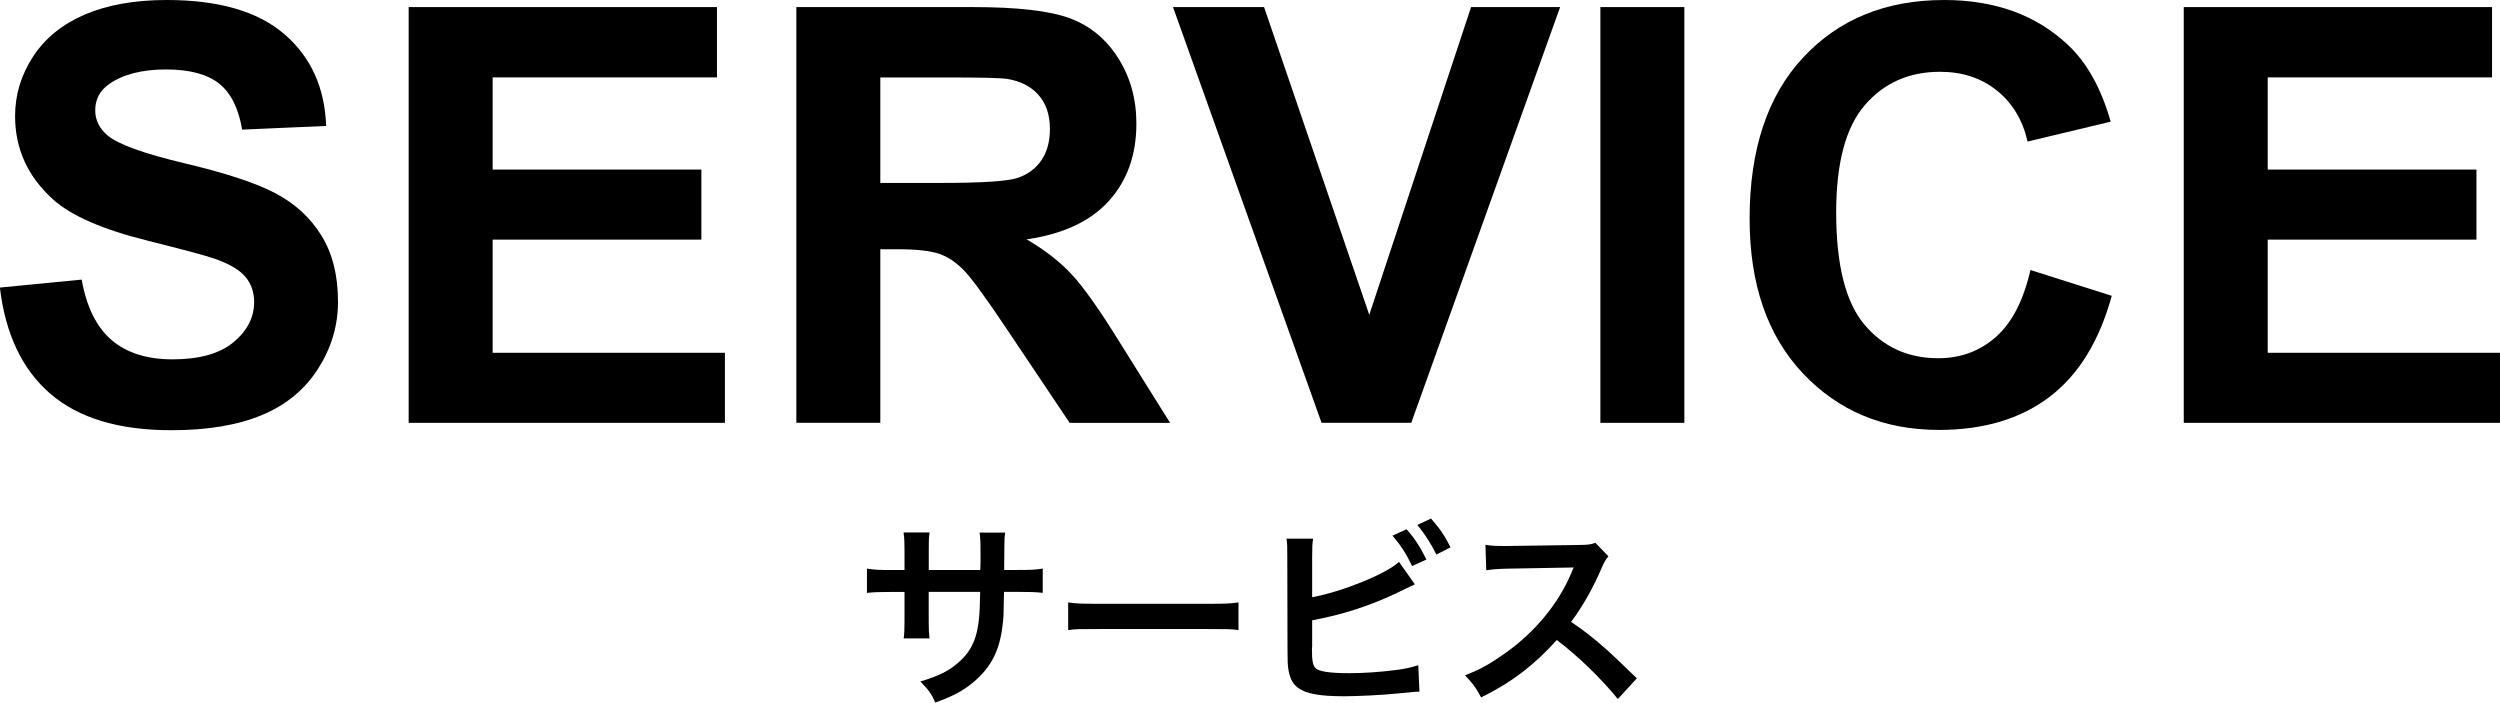 <?xml version="1.0" encoding="UTF-8"?>
<svg id="_レイヤー_1" data-name="レイヤー_1" xmlns="http://www.w3.org/2000/svg" viewBox="0 0 490.68 137.89">
  <g>
    <path d="M0,56.44l16.03-1.56c.96,5.38,2.92,9.33,5.87,11.86,2.95,2.52,6.93,3.79,11.94,3.79,5.31,0,9.3-1.12,12-3.37,2.69-2.24,4.04-4.87,4.04-7.88,0-1.93-.57-3.57-1.7-4.93-1.13-1.35-3.11-2.53-5.93-3.53-1.93-.67-6.33-1.85-13.19-3.56-8.83-2.19-15.03-4.88-18.59-8.07-5.01-4.49-7.51-9.96-7.51-16.42,0-4.16,1.18-8.04,3.53-11.66,2.36-3.62,5.75-6.37,10.19-8.27C21.11.95,26.46,0,32.73,0c10.24,0,17.95,2.25,23.13,6.74,5.18,4.49,7.89,10.48,8.15,17.98l-16.48.72c-.71-4.19-2.22-7.21-4.54-9.05-2.32-1.84-5.8-2.76-10.44-2.76s-8.54.98-11.24,2.95c-1.74,1.26-2.62,2.95-2.62,5.07,0,1.93.82,3.58,2.45,4.95,2.08,1.74,7.12,3.56,15.14,5.46s13.94,3.85,17.78,5.87c3.84,2.02,6.85,4.79,9.02,8.29s3.26,7.84,3.26,13c0,4.68-1.3,9.06-3.9,13.14-2.6,4.08-6.27,7.12-11.02,9.1-4.75,1.98-10.67,2.98-17.76,2.98-10.32,0-18.24-2.38-23.77-7.15-5.53-4.77-8.83-11.72-9.91-20.85Z"/>
    <path d="M80.21,83V1.39h60.51v13.8h-44.03v18.09h40.97v13.75h-40.97v22.21h45.59v13.75h-62.07Z"/>
    <path d="M156.3,83V1.39h34.68c8.72,0,15.06.73,19.01,2.2,3.95,1.47,7.12,4.07,9.49,7.82,2.37,3.75,3.56,8.03,3.56,12.86,0,6.12-1.8,11.18-5.4,15.17-3.6,3.99-8.98,6.5-16.14,7.54,3.56,2.08,6.5,4.36,8.82,6.85,2.32,2.49,5.45,6.9,9.38,13.25l9.96,15.92h-19.71l-11.91-17.76c-4.23-6.35-7.12-10.34-8.68-12-1.56-1.65-3.21-2.78-4.95-3.4-1.74-.61-4.51-.92-8.29-.92h-3.34v34.07h-16.48ZM172.78,35.9h12.19c7.9,0,12.84-.33,14.81-1,1.97-.67,3.51-1.82,4.62-3.45,1.11-1.63,1.67-3.67,1.67-6.12,0-2.75-.73-4.96-2.2-6.65-1.47-1.69-3.53-2.76-6.21-3.2-1.34-.19-5.34-.28-12.02-.28h-12.86v20.71Z"/>
    <path d="M259.39,83L230.23,1.39h17.87l20.65,60.4L288.73,1.39h17.48l-29.22,81.6h-17.59Z"/>
    <path d="M314.11,83V1.39h16.48v81.6h-16.48Z"/>
    <path d="M398.5,52.99l15.98,5.07c-2.45,8.91-6.52,15.52-12.22,19.84-5.7,4.32-12.92,6.48-21.68,6.48-10.84,0-19.74-3.7-26.72-11.1-6.98-7.4-10.46-17.52-10.46-30.36,0-13.58,3.51-24.13,10.52-31.65s16.23-11.27,27.67-11.27c9.98,0,18.09,2.95,24.33,8.85,3.71,3.49,6.49,8.5,8.35,15.03l-16.31,3.9c-.97-4.23-2.98-7.57-6.04-10.02-3.06-2.45-6.78-3.67-11.16-3.67-6.05,0-10.96,2.17-14.72,6.51-3.77,4.34-5.65,11.37-5.65,21.1,0,10.32,1.86,17.66,5.57,22.04,3.71,4.38,8.54,6.57,14.47,6.57,4.38,0,8.15-1.39,11.3-4.17,3.15-2.78,5.42-7.16,6.79-13.14Z"/>
    <path d="M428.61,83V1.39h60.51v13.8h-44.03v18.09h40.97v13.75h-40.97v22.21h45.59v13.75h-62.07Z"/>
  </g>
  <g>
    <path d="M192.41,111.88l.04-1.76v-1.25c0-2.57-.04-3.43-.19-4.33h5.03c-.12.9-.16,1.09-.16,2.61q0,2.38-.04,4.72h2.5c2.77,0,3.55-.04,5.07-.27v4.76c-1.37-.16-2.42-.19-4.99-.19h-2.61c-.08,4.68-.08,4.95-.27,6.43-.55,4.99-2.22,8.31-5.62,11.19-2.11,1.79-4.02,2.81-7.6,4.1-.74-1.68-1.25-2.42-2.93-4.13,3.71-1.13,5.58-2.07,7.45-3.71,2.65-2.3,3.78-4.88,4.13-9.36.08-.9.08-1.83.16-4.52h-10.1v5.85c0,1.64.04,2.26.16,3.28h-5.07c.12-.86.16-1.91.16-3.35v-5.77h-2.38c-2.57,0-3.63.04-4.99.19v-4.76c1.52.23,2.3.27,5.07.27h2.3v-3.9c0-1.64-.04-2.46-.19-3.47h5.11c-.16,1.29-.16,1.36-.16,3.35v4.02h10.14Z"/>
    <path d="M209.65,118.24c1.72.23,2.46.27,6.32.27h20.79c3.86,0,4.6-.04,6.32-.27v5.42c-1.56-.2-1.99-.2-6.36-.2h-20.71c-4.37,0-4.8,0-6.36.2v-5.42Z"/>
    <path d="M257.54,117.22c5.89-1.09,14.51-4.56,17.04-6.94l3.12,4.41c-.27.12-1.44.66-3.51,1.68-5.3,2.54-10.76,4.29-16.65,5.38v5.15c-.04.2-.04.39-.04.51,0,2.26.16,3.16.7,3.71.66.7,2.89,1.01,6.67,1.01,2.61,0,6.2-.23,9.05-.62,1.87-.23,2.73-.43,4.45-.94l.23,5.19c-.82,0-1.01.04-5.15.43-2.3.23-7.21.47-9.59.47-4.91,0-7.6-.51-9.13-1.68-1.09-.82-1.68-2.07-1.91-3.98-.08-.66-.12-1.33-.12-3.59l-.04-18.1c0-1.99,0-2.61-.16-3.59h5.23c-.16.94-.19,1.64-.19,3.63v7.88ZM276.07,103.88c1.56,1.75,2.61,3.35,3.9,5.93l-2.81,1.29c-1.21-2.5-2.22-4.06-3.86-5.97l2.77-1.25ZM281.92,108.84c-1.05-2.14-2.26-4.02-3.74-5.81l2.69-1.25c1.72,1.95,2.77,3.47,3.82,5.66l-2.77,1.4Z"/>
    <path d="M317.53,137.19c-3.24-3.98-7.72-8.35-11.97-11.58-4.41,4.91-8.89,8.35-14.86,11.27-1.09-2.03-1.56-2.65-3.16-4.33,3-1.17,4.88-2.22,7.8-4.29,5.89-4.13,10.57-9.79,13.1-15.87l.43-1.01q-.62.04-12.91.23c-1.87.04-2.92.12-4.25.31l-.16-4.99c1.09.19,1.83.23,3.43.23h.94l13.73-.19c2.18-.04,2.5-.08,3.47-.43l2.57,2.65c-.51.58-.82,1.13-1.25,2.11-1.79,4.17-3.71,7.57-6.08,10.76,2.46,1.64,4.56,3.28,7.22,5.66q.97.86,5.69,5.42l-3.74,4.06Z"/>
  </g>
</svg>